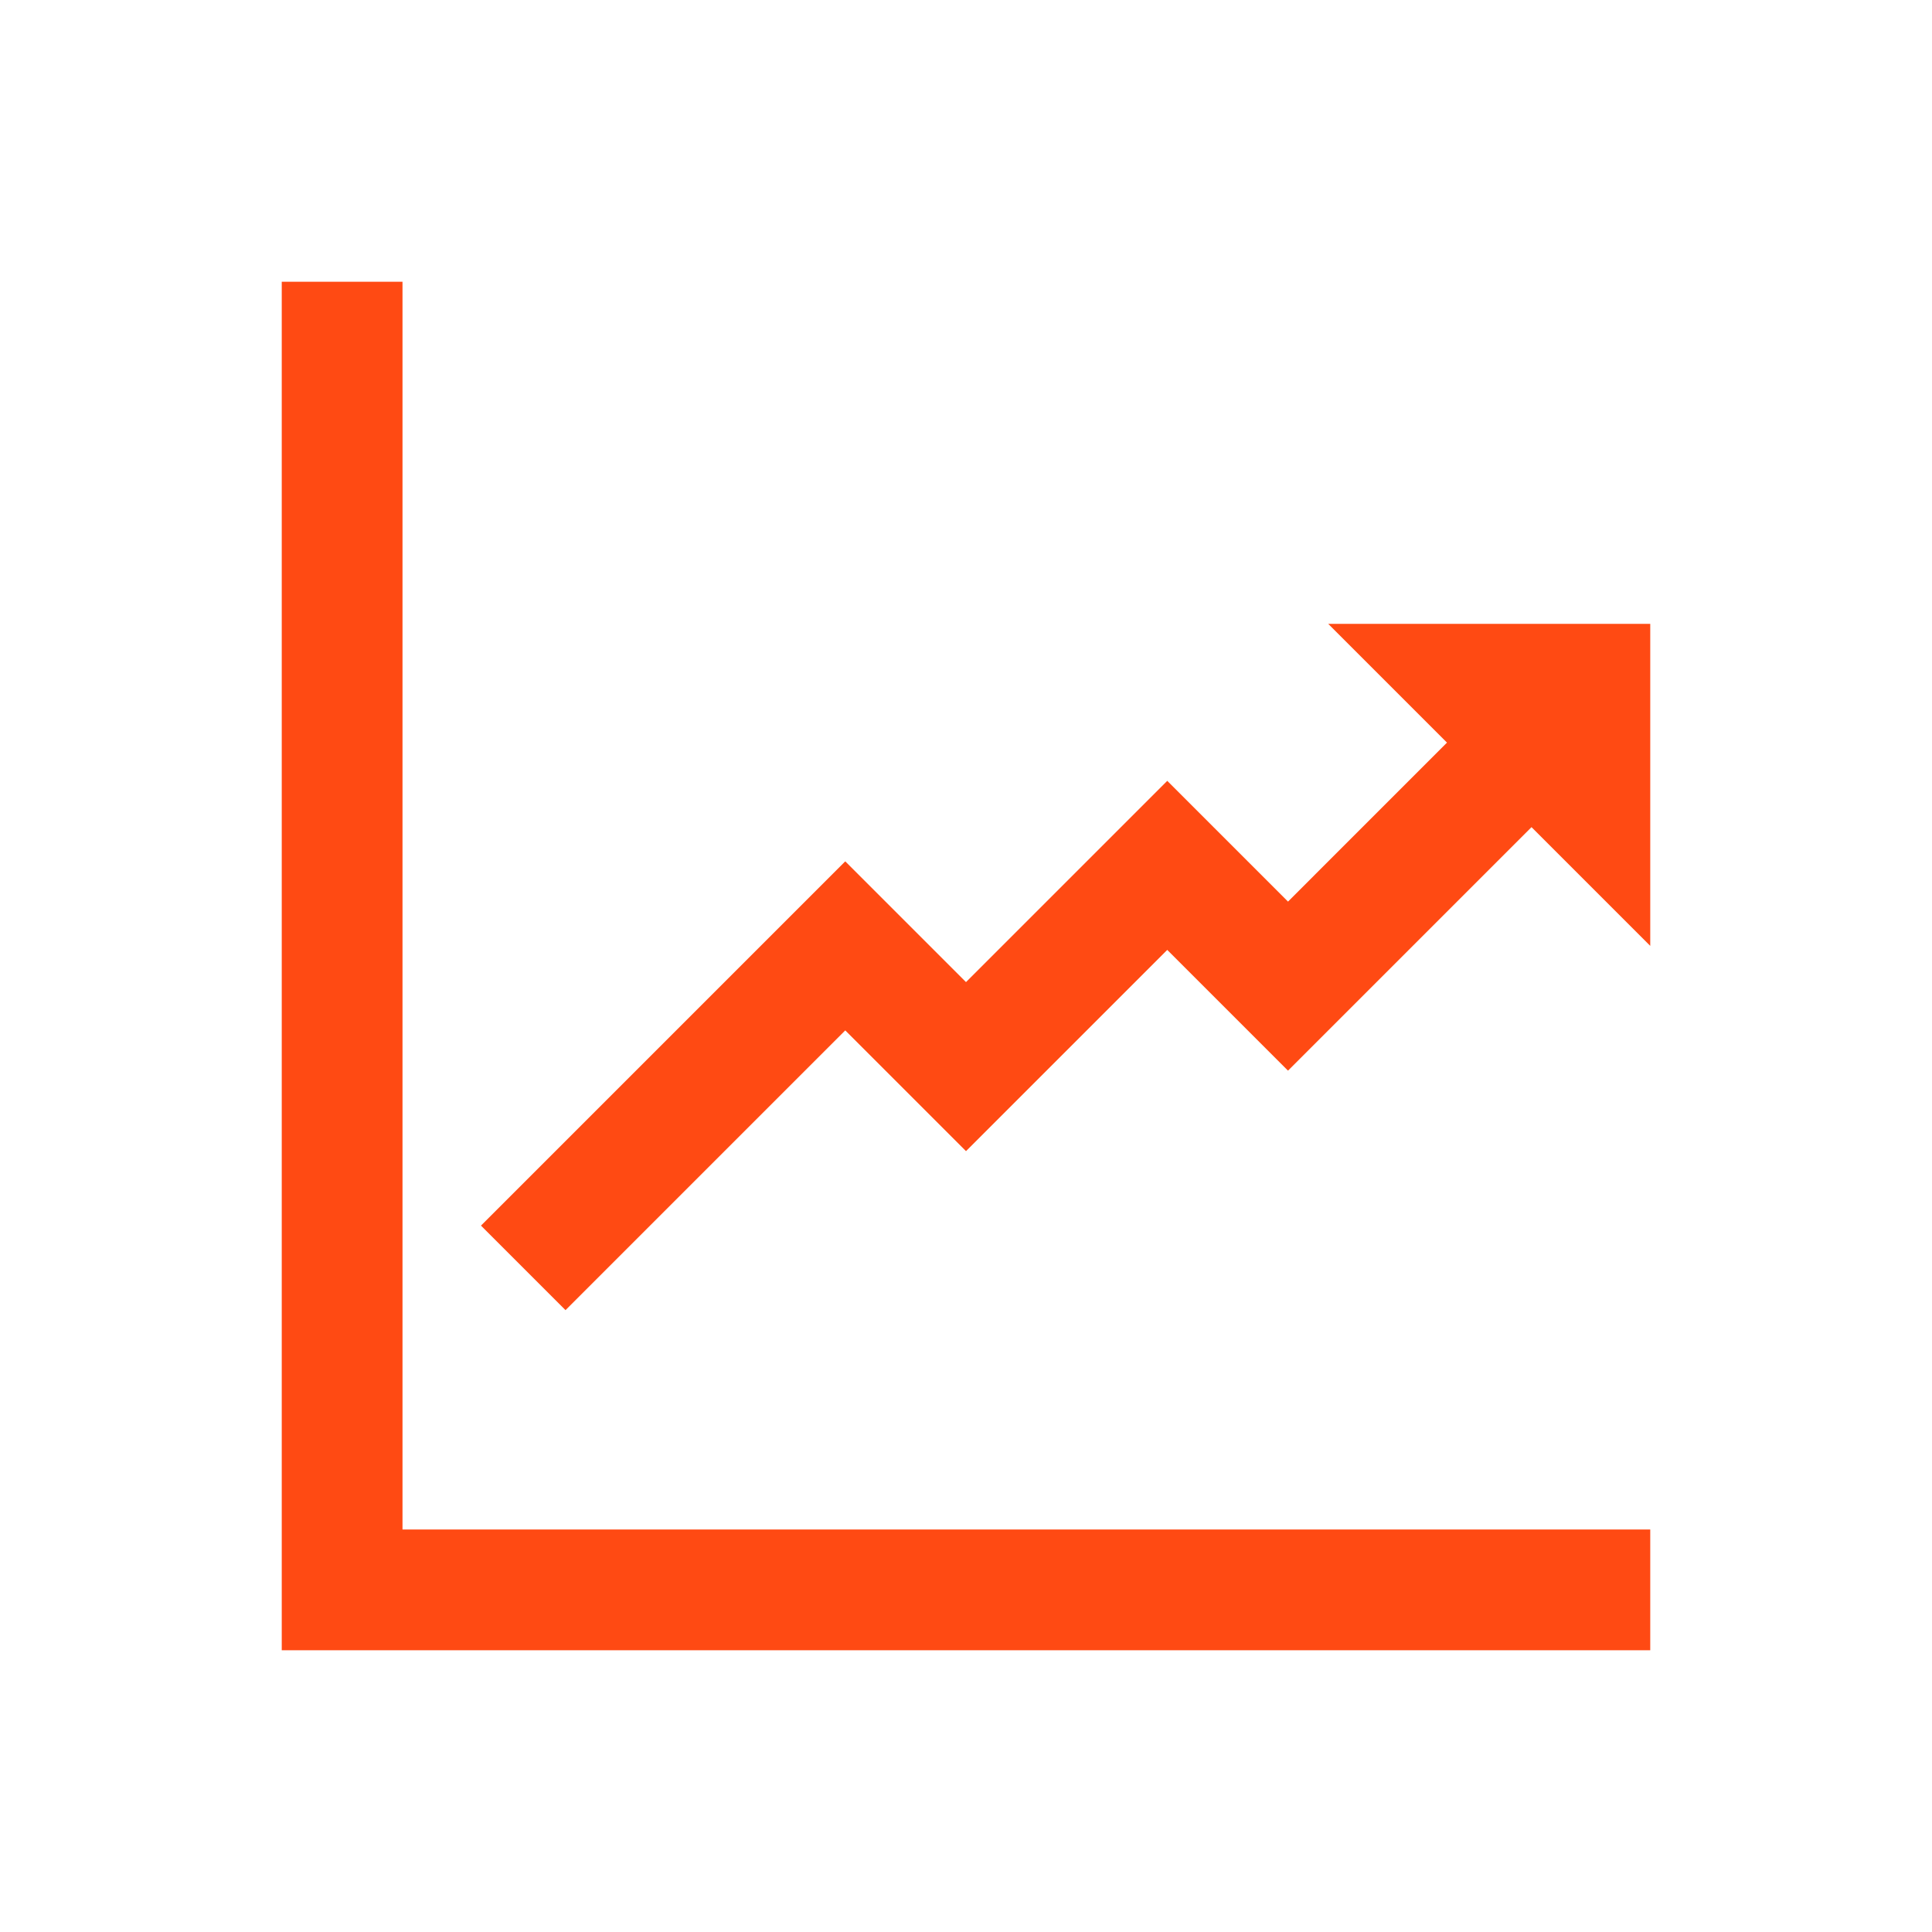 <?xml version="1.0" encoding="UTF-8"?> <svg xmlns="http://www.w3.org/2000/svg" xmlns:xlink="http://www.w3.org/1999/xlink" viewBox="0 0 96 96" id="Icons_UpwardTrend_LTR" overflow="hidden"> <path d="M20 14 14 14 14 82 82 82 82 76 20 76Z" fill="#FF4A13"></path> <path d="M66 31 71.9 36.9 64 44.8 58 38.8 48 48.8 42 42.8 23.9 60.9 28.1 65.1 42 51.2 48 57.2 58 47.2 64 53.2 76.1 41.1 82 47 82 31Z" fill="#FF4A13"></path> </svg> 